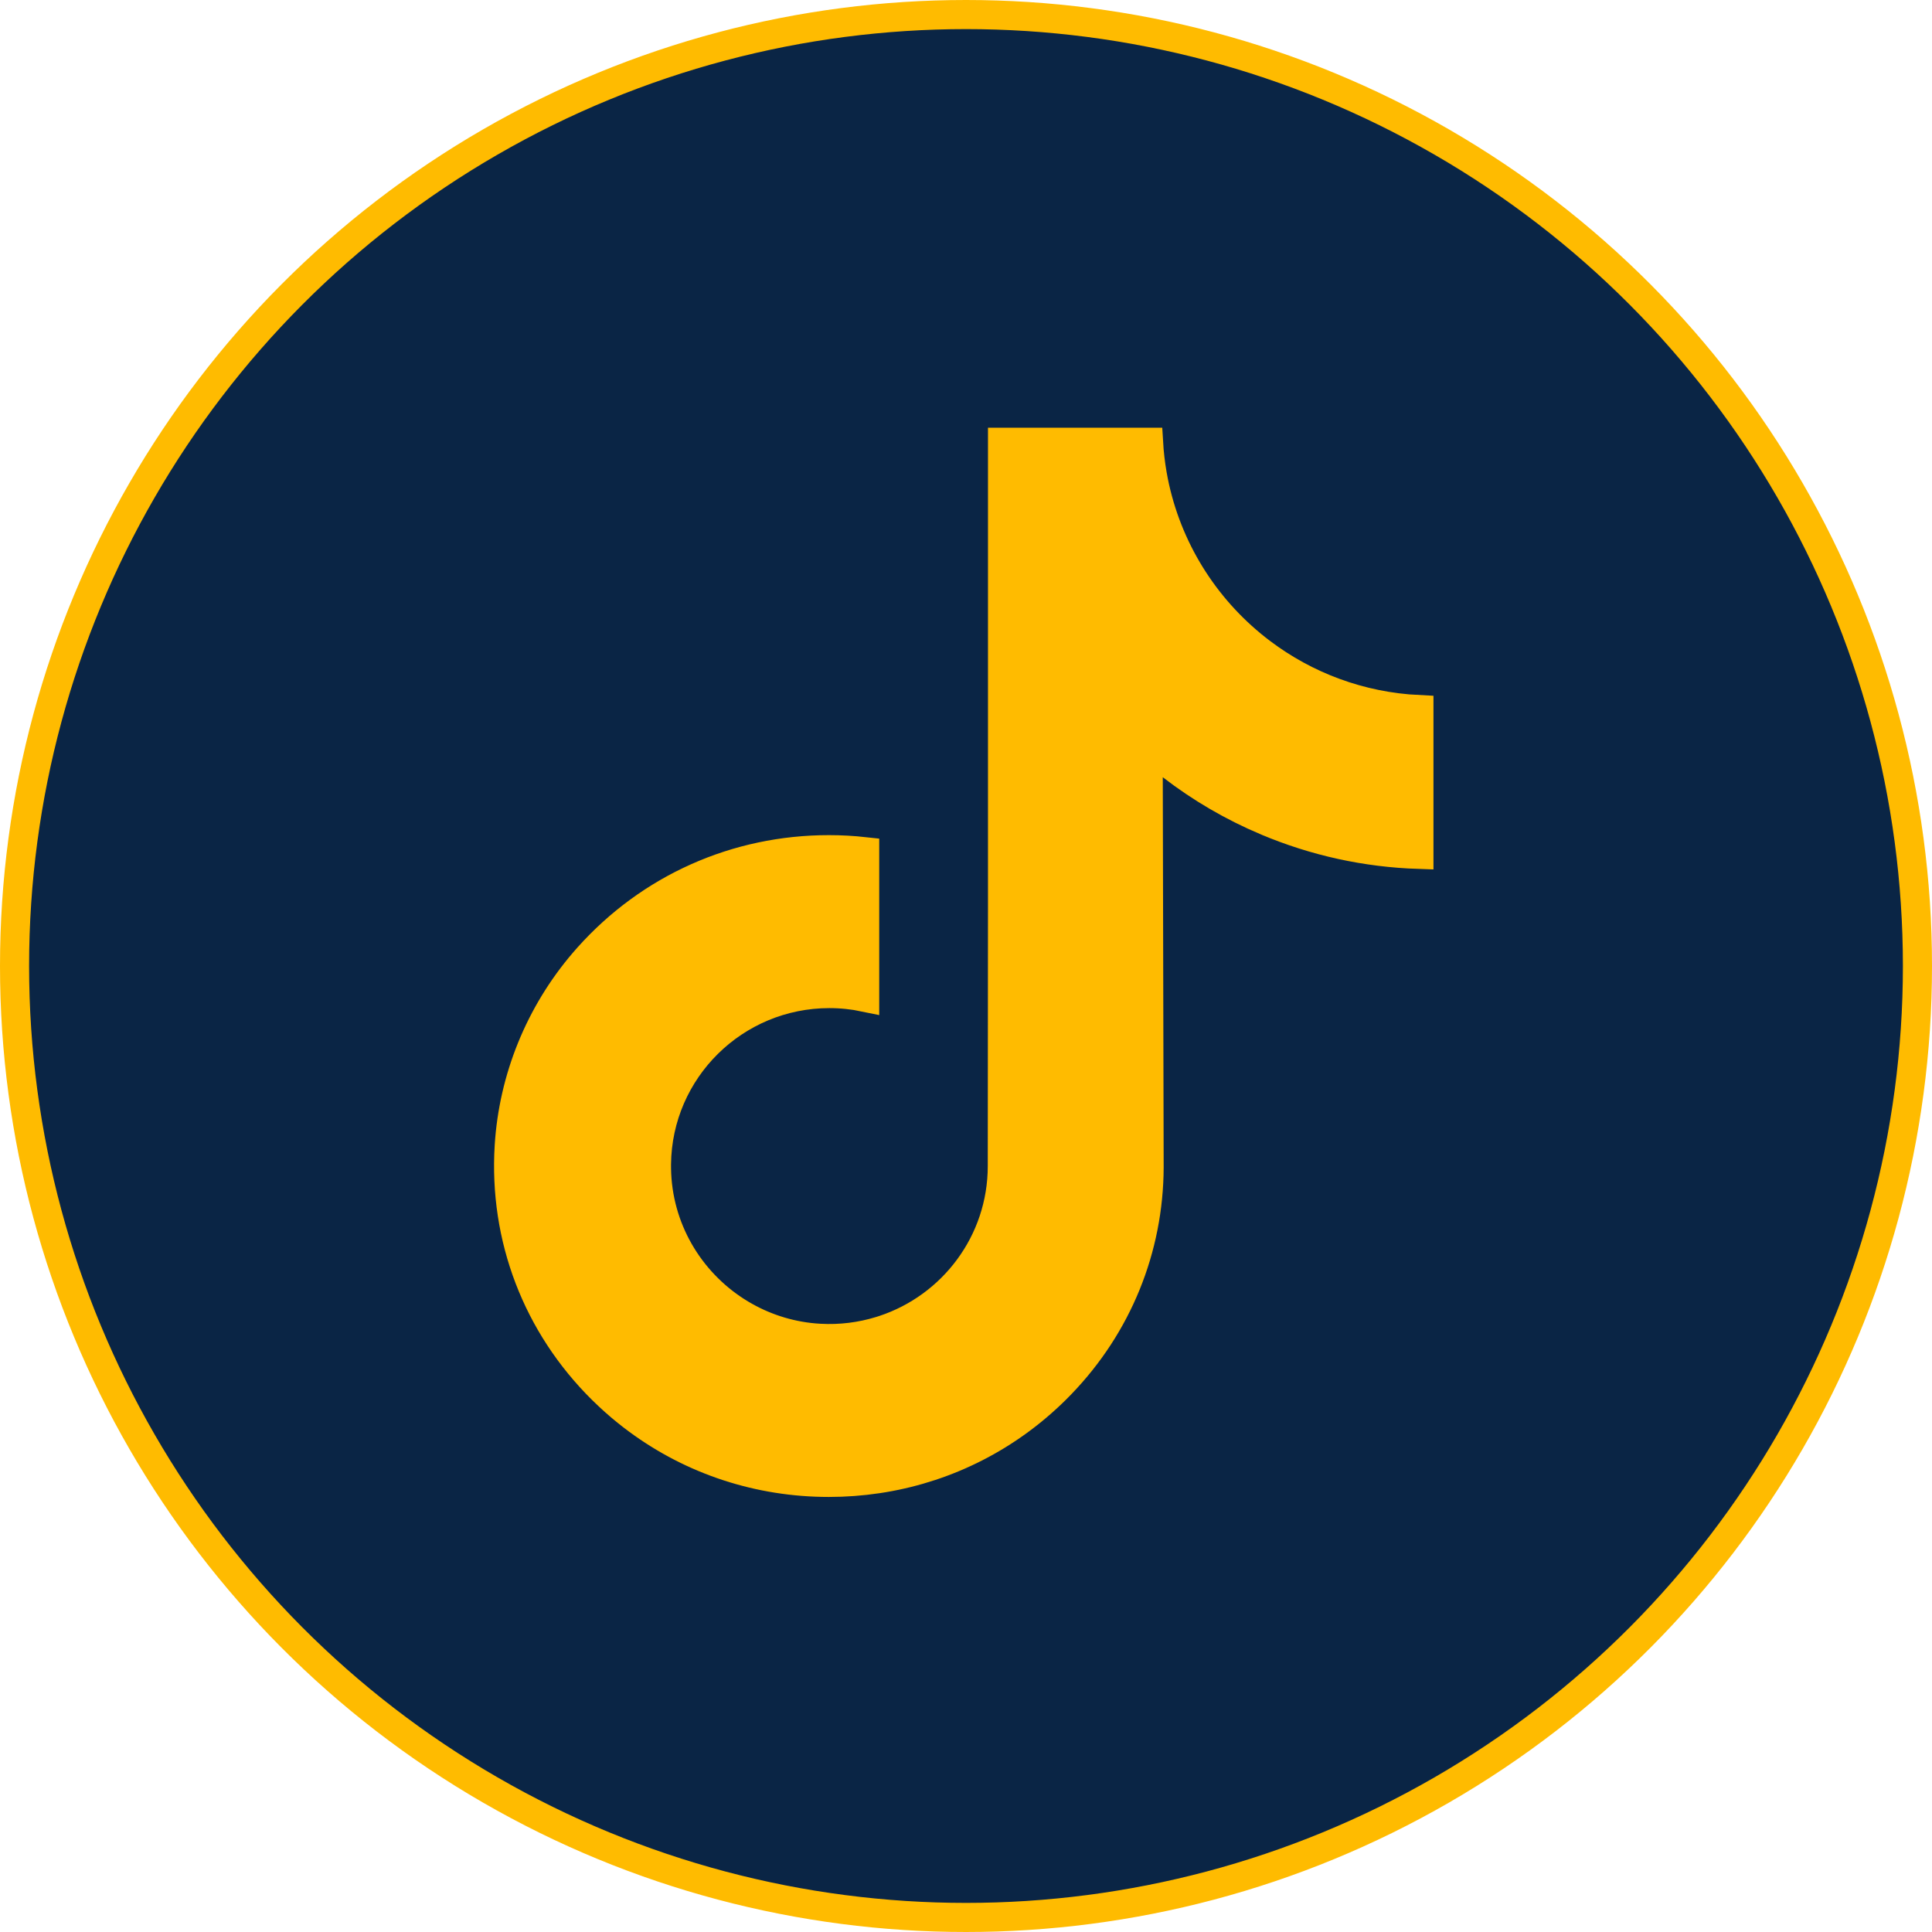 <svg width="166" height="166" viewBox="0 0 166 166" fill="none" xmlns="http://www.w3.org/2000/svg">
<circle cx="83" cy="83" r="81.75" fill="#0A2545" stroke="#FFBB00" stroke-width="2.5"/>
<path d="M98.683 38C98.738 38.941 98.845 39.868 99.004 40.778L99.108 41.336C100.265 47.146 103.473 52.208 107.946 55.74L108.383 56.077C112.183 58.943 116.849 60.726 121.915 60.972V73.41C117.386 73.262 112.987 72.3 108.817 70.541H108.816C105.889 69.305 103.164 67.713 100.671 65.79L98.651 64.232L98.657 66.782L98.734 100.31C98.702 107.297 96.025 113.87 91.158 118.919L90.681 119.403C86.603 123.435 81.472 126.043 75.901 126.98L75.36 127.065C74.001 127.267 72.617 127.37 71.218 127.37C65.217 127.37 59.519 125.488 54.802 122.01L54.349 121.669C53.67 121.147 53.014 120.591 52.381 120.003L51.755 119.403C46.152 113.866 43.267 106.369 43.753 98.476C44.112 92.661 46.379 87.103 50.165 82.68L50.536 82.255C55.847 76.306 63.271 73.006 71.218 73.006C72.252 73.006 73.279 73.063 74.294 73.175V85.68C73.316 85.476 72.302 85.368 71.263 85.368C63.115 85.368 56.493 91.913 56.406 100.026L56.407 100.413C56.483 105.557 59.208 110.067 63.256 112.663L63.652 112.908C65.533 114.033 67.682 114.758 69.976 114.956L70.436 114.988C72.244 115.088 73.987 114.858 75.612 114.361L75.936 114.259C81.848 112.306 86.12 106.75 86.12 100.19L86.139 77.739V38H98.683Z" fill="#FFBB00" stroke="#FFBB00" stroke-width="2.5"/>
</svg>
